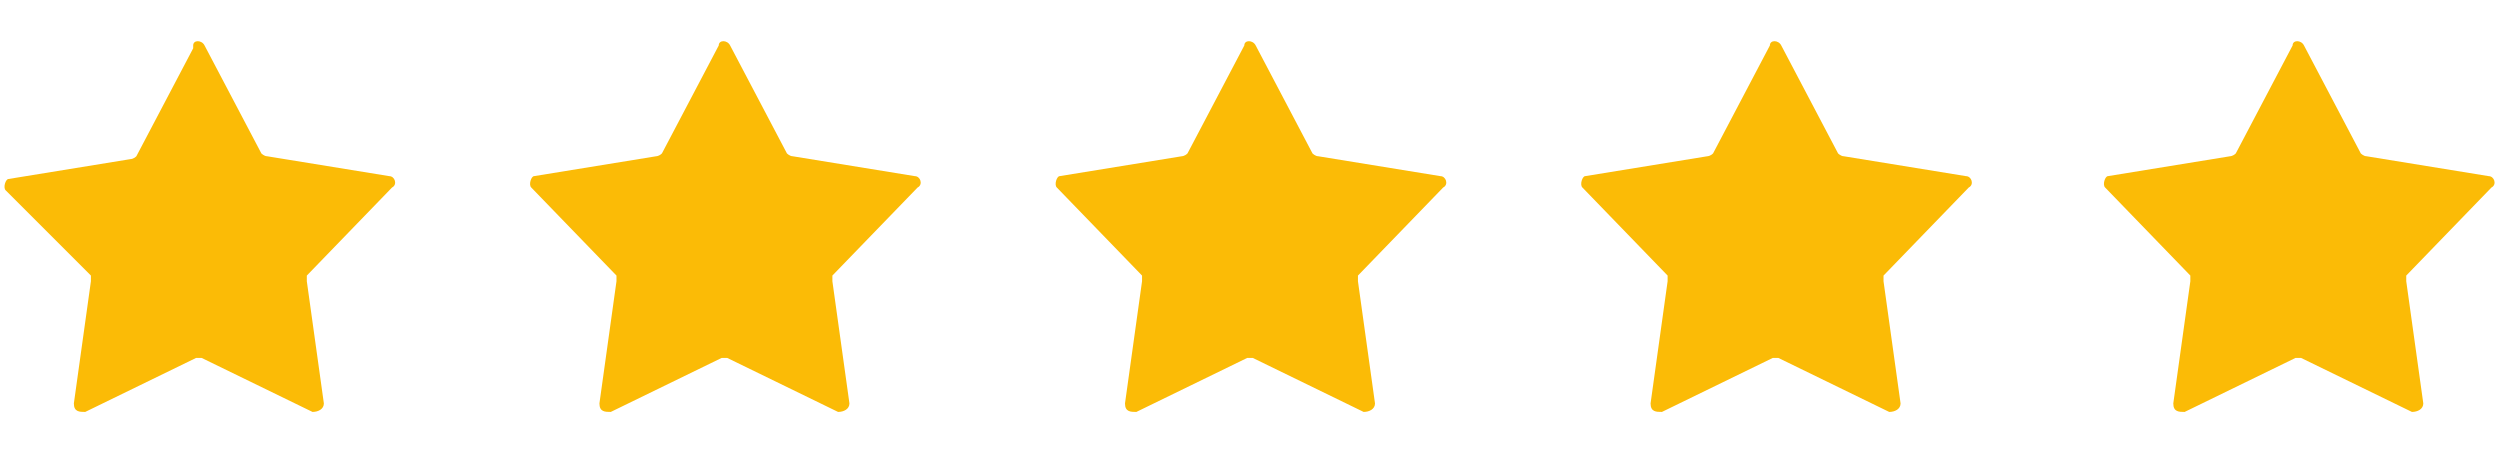 <?xml version="1.0" encoding="UTF-8"?>
<svg id="header-stars" xmlns="http://www.w3.org/2000/svg" version="1.1" viewBox="0 0 88 16">
  <!-- Generator: Adobe Illustrator 29.7.0, SVG Export Plug-In . SVG Version: 2.1.1 Build 138)  -->
  <defs>
    <style>
      .st0 {
        fill: #fbbb06;
      }
    </style>
  </defs>
  <path class="st0" d="M6.8,1.6c0-.2.3-.2.4,0l2,3.8c0,0,.1.1.2.1l4.3.7c.2,0,.3.3.1.4l-3,3.1c0,0,0,.1,0,.2l.6,4.3c0,.2-.2.3-.4.3l-3.9-1.9c0,0-.2,0-.2,0l-3.9,1.9c-.2,0-.4,0-.4-.3l.6-4.3c0,0,0-.2,0-.2L.2,6.7c-.1-.1,0-.4.1-.4l4.3-.7c0,0,.1,0,.2-.1l2-3.8Z"/>
  <path class="st0" d="M25.3,1.6c0-.2.3-.2.4,0l2,3.8c0,0,.1.1.2.1l4.3.7c.2,0,.3.3.1.4l-3,3.1c0,0,0,.1,0,.2l.6,4.3c0,.2-.2.3-.4.3l-3.9-1.9c0,0-.2,0-.2,0l-3.9,1.9c-.2,0-.4,0-.4-.3l.6-4.3c0,0,0-.2,0-.2l-3-3.1c-.1-.1,0-.4.1-.4l4.3-.7c0,0,.1,0,.2-.1l2-3.8Z"/>
  <path class="st0" d="M43.8,1.6c0-.2.3-.2.4,0l2,3.8c0,0,.1.1.2.1l4.3.7c.2,0,.3.3.1.4l-3,3.1c0,0,0,.1,0,.2l.6,4.3c0,.2-.2.3-.4.3l-3.9-1.9c0,0-.2,0-.2,0l-3.9,1.9c-.2,0-.4,0-.4-.3l.6-4.3c0,0,0-.2,0-.2l-3-3.1c-.1-.1,0-.4.1-.4l4.3-.7c0,0,.1,0,.2-.1l2-3.8Z"/>
  <path class="st0" d="M62.3,1.6c0-.2.3-.2.4,0l2,3.8c0,0,.1.1.2.1l4.3.7c.2,0,.3.3.1.4l-3,3.1c0,0,0,.1,0,.2l.6,4.3c0,.2-.2.3-.4.3l-3.9-1.9c0,0-.2,0-.2,0l-3.9,1.9c-.2,0-.4,0-.4-.3l.6-4.3c0,0,0-.2,0-.2l-3-3.1c-.1-.1,0-.4.1-.4l4.3-.7c0,0,.1,0,.2-.1l2-3.8Z"/>
  <path class="st0" d="M80.7,1.6c0-.2.3-.2.4,0l2,3.8c0,0,.1.1.2.1l4.3.7c.2,0,.3.3.1.4l-3,3.1c0,0,0,.1,0,.2l.6,4.3c0,.2-.2.3-.4.3l-3.9-1.9c0,0-.2,0-.2,0l-3.9,1.9c-.2,0-.4,0-.4-.3l.6-4.3c0,0,0-.2,0-.2l-3-3.1c-.1-.1,0-.4.1-.4l4.3-.7c0,0,.1,0,.2-.1l2-3.8Z"/>
</svg>